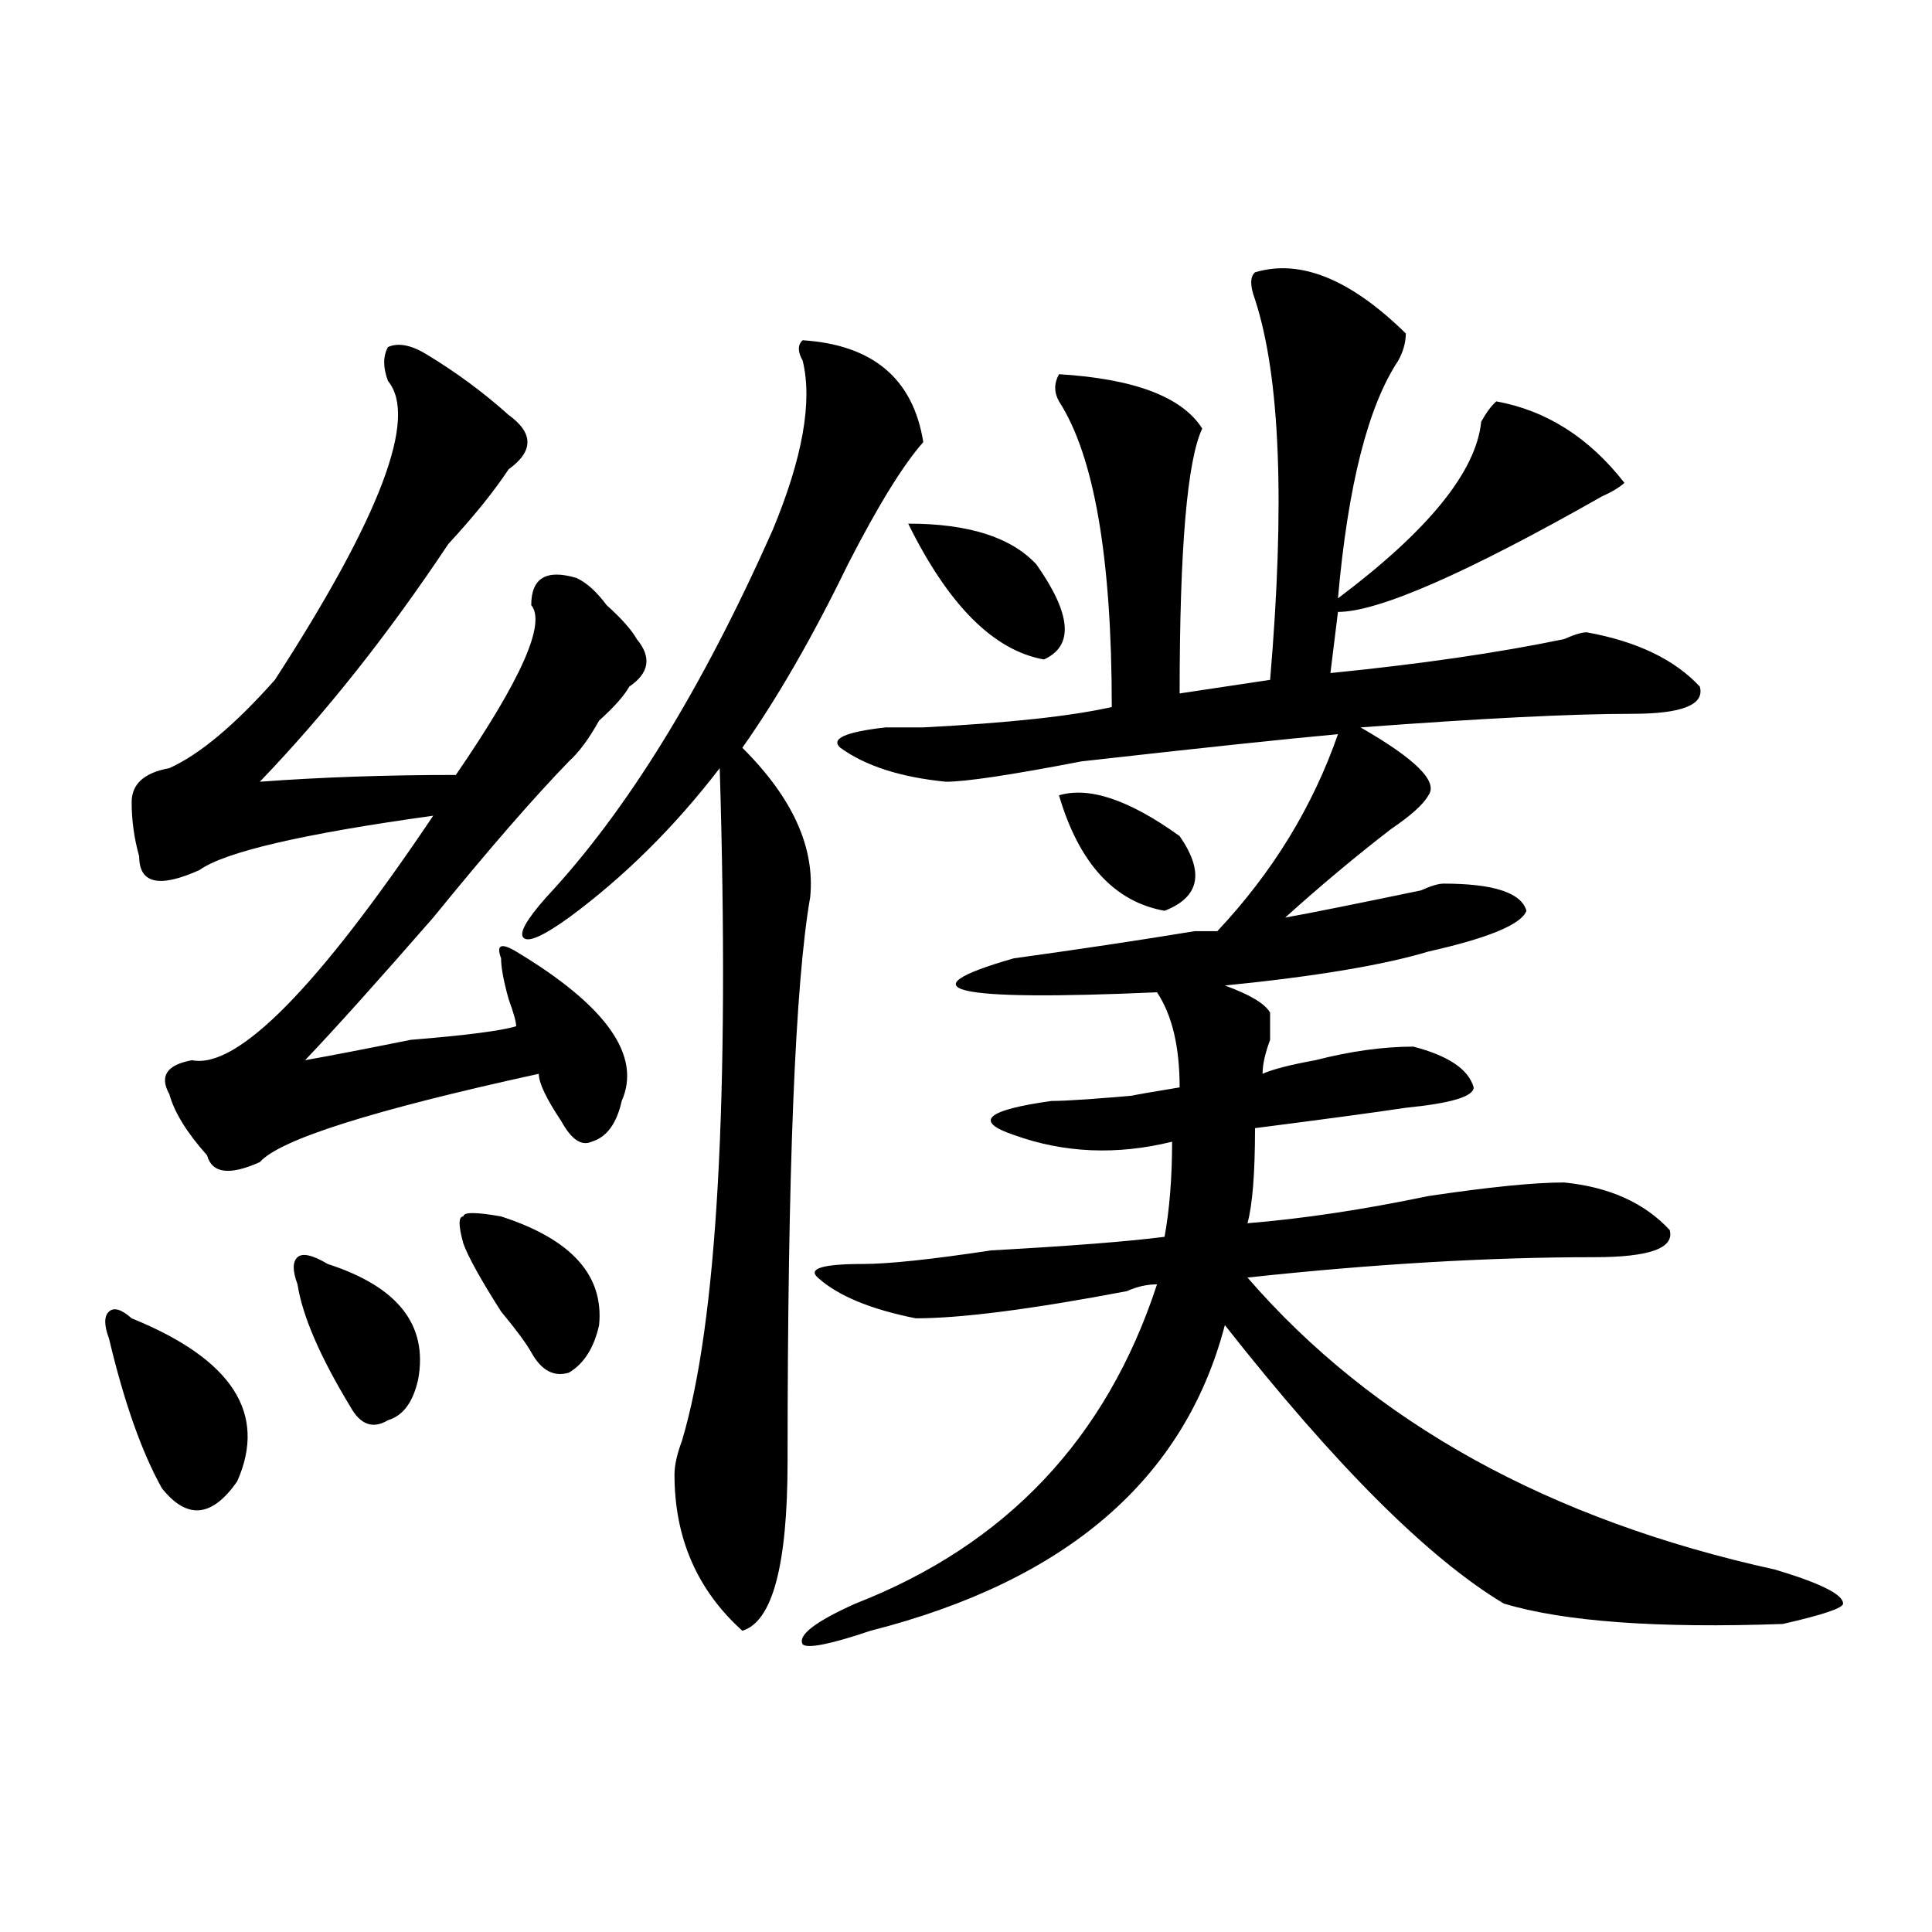 <?xml version="1.0" encoding="utf-8"?>
<!-- Generator: Adobe Illustrator 16.0.0, SVG Export Plug-In . SVG Version: 6.00 Build 0)  -->
<!DOCTYPE svg PUBLIC "-//W3C//DTD SVG 1.1//EN" "http://www.w3.org/Graphics/SVG/1.1/DTD/svg11.dtd">
<svg version="1.1" id="图层_1" xmlns="http://www.w3.org/2000/svg" xmlns:xlink="http://www.w3.org/1999/xlink" x="0px" y="0px"
	 width="1000px" height="1000px" viewBox="0 0 1000 1000" enable-background="new 0 0 1000 1000" xml:space="preserve">
<path d="M68.145,682.359c52.011,21.094,70.242,49.219,54.633,84.375c-13.049,18.786-26.036,19.94-39.023,3.516
	c-10.427-18.731-19.512-44.495-27.316-77.344c-2.622-7.031-2.622-11.7,0-14.063C58.998,676.536,62.9,677.69,68.145,682.359z
	 M220.336,183.141c15.609,9.394,29.877,19.94,42.926,31.641c12.987,9.394,12.987,18.786,0,28.125
	c-7.805,11.755-18.231,24.609-31.219,38.672c-31.219,46.911-63.779,87.891-97.559,123.047c31.219-2.308,64.998-3.516,101.461-3.516
	c33.779-49.219,46.828-78.497,39.023-87.891c0-14.063,7.805-18.731,23.414-14.063c5.183,2.362,10.365,7.031,15.609,14.063
	c7.805,7.031,12.987,12.909,15.609,17.578c7.805,9.394,6.463,17.578-3.902,24.609c-2.622,4.724-7.805,10.547-15.609,17.578
	c-5.244,9.394-10.427,16.425-15.609,21.094c-18.231,18.786-41.646,45.703-70.242,80.859c-28.658,32.849-50.73,57.458-66.34,73.828
	c12.987-2.308,31.219-5.823,54.633-10.547c28.597-2.308,46.828-4.669,54.633-7.031c0-2.308-1.342-7.031-3.902-14.063
	c-2.622-9.339-3.902-16.37-3.902-21.094c-2.622-7.031,0-8.185,7.805-3.516c46.828,28.125,64.998,53.942,54.633,77.344
	c-2.622,11.755-7.805,18.786-15.609,21.094c-5.244,2.362-10.427-1.153-15.609-10.547c-7.805-11.7-11.707-19.886-11.707-24.609
	C193.02,574.583,144.85,589.8,134.484,601.5c-15.609,7.031-24.756,5.878-27.316-3.516c-10.427-11.7-16.951-22.247-19.512-31.641
	c-5.244-9.339-1.342-15.216,11.707-17.578c23.414,4.724,64.998-37.464,124.875-126.563c-67.682,9.394-107.985,18.786-120.973,28.125
	c-20.854,9.394-31.219,7.031-31.219-7.031c-2.622-9.339-3.902-18.731-3.902-28.125c0-9.339,6.463-15.216,19.512-17.578
	c15.609-7.031,33.779-22.247,54.633-45.703c54.633-84.375,74.145-135.901,58.535-154.688c-2.622-7.031-2.622-12.854,0-17.578
	C206.007,177.317,212.531,178.472,220.336,183.141z M169.605,654.234c36.401,11.755,52.011,31.641,46.828,59.766
	c-2.622,11.755-7.805,18.786-15.609,21.094c-7.805,4.724-14.329,2.362-19.512-7.031c-15.609-25.763-24.756-46.856-27.316-63.281
	c-2.622-7.031-2.622-11.7,0-14.063C156.557,648.411,161.801,649.565,169.605,654.234z M259.359,629.625
	c36.401,11.755,53.291,30.487,50.73,56.25c-2.622,11.755-7.805,19.94-15.609,24.609c-7.805,2.362-14.329-1.153-19.512-10.547
	c-2.622-4.669-7.805-11.7-15.609-21.094c-10.427-16.37-16.951-28.125-19.512-35.156c-2.622-9.339-2.622-14.063,0-14.063
	C239.848,627.317,246.311,627.317,259.359,629.625z M415.453,176.109c36.401,2.362,57.193,19.94,62.438,52.734
	c-10.427,11.755-23.414,32.849-39.023,63.281c-18.231,37.519-36.463,69.159-54.633,94.922
	c25.975,25.817,37.682,51.581,35.121,77.344c-7.805,44.55-11.707,141.833-11.707,291.797c0,53.942-7.805,83.166-23.414,87.891
	c-23.414-21.094-35.121-48.011-35.121-80.859c0-4.669,1.28-10.547,3.902-17.578c18.17-60.919,24.694-176.935,19.512-348.047
	c-23.414,30.487-49.45,56.25-78.047,77.344c-13.049,9.394-20.854,12.909-23.414,10.547c-2.622-2.308,1.28-9.339,11.707-21.094
	c41.584-44.495,80.607-107.776,117.07-189.844c15.609-37.464,20.792-66.797,15.609-87.891
	C412.831,181.987,412.831,178.472,415.453,176.109z M649.594,140.953c23.414-7.031,49.389,3.516,78.047,31.641
	c0,4.724-1.342,9.394-3.902,14.063c-15.609,23.456-26.036,64.489-31.219,123.047c46.828-35.156,71.522-65.589,74.145-91.406
	c2.561-4.669,5.183-8.185,7.805-10.547c25.975,4.724,48.108,18.786,66.34,42.188c-2.622,2.362-6.524,4.724-11.707,7.031
	c-70.242,39.88-115.79,59.766-136.582,59.766l-3.902,31.641c46.828-4.669,87.132-10.547,120.973-17.578
	c5.183-2.308,9.085-3.516,11.707-3.516c25.975,4.724,45.486,14.063,58.535,28.125c2.561,9.394-9.146,14.063-35.121,14.063
	c-31.219,0-78.047,2.362-140.484,7.031c28.597,16.425,40.304,28.125,35.121,35.156c-2.622,4.724-9.146,10.547-19.512,17.578
	c-18.231,14.063-36.463,29.333-54.633,45.703c12.987-2.308,36.401-7.031,70.242-14.063c5.183-2.308,9.085-3.516,11.707-3.516
	c25.975,0,40.304,4.724,42.926,14.063c-2.622,7.031-19.512,14.063-50.73,21.094c-23.414,7.031-58.535,12.909-105.363,17.578
	c12.987,4.724,20.792,9.394,23.414,14.063c0,2.362,0,7.031,0,14.063c-2.622,7.031-3.902,12.909-3.902,17.578
	c5.183-2.308,14.268-4.669,27.316-7.031c18.17-4.669,35.121-7.031,50.73-7.031c18.17,4.724,28.597,11.755,31.219,21.094
	c0,4.724-11.707,8.239-35.121,10.547c-15.609,2.362-41.646,5.878-78.047,10.547c0,23.456-1.342,39.88-3.902,49.219
	c28.597-2.308,59.815-7.031,93.656-14.063c31.219-4.669,54.633-7.031,70.242-7.031c23.414,2.362,41.584,10.547,54.633,24.609
	c2.561,9.394-10.427,14.063-39.023,14.063c-54.633,0-114.51,3.516-179.508,10.547c64.998,75.036,156.094,125.409,273.164,151.172
	c23.414,7.031,35.121,12.854,35.121,17.578c0,2.307-10.427,5.822-31.219,10.547c-65.06,2.307-113.168-1.209-144.387-10.547
	c-39.023-23.401-87.193-71.466-144.387-144.141c-20.854,79.706-81.949,132.385-183.41,158.203
	c-20.854,7.031-32.561,9.338-35.121,7.031c-2.622-4.725,6.463-11.756,27.316-21.094c78.047-30.433,130.058-85.528,156.094-165.234
	c-5.244,0-10.427,1.208-15.609,3.516c-49.45,9.394-85.852,14.063-109.266,14.063c-23.414-4.669-40.365-11.7-50.73-21.094
	c-5.244-4.669,2.561-7.031,23.414-7.031c12.987,0,35.121-2.308,66.34-7.031c41.584-2.308,71.522-4.669,89.754-7.031
	c2.561-14.063,3.902-30.433,3.902-49.219c-28.658,7.031-55.975,5.878-81.949-3.516c-20.854-7.031-14.329-12.854,19.512-17.578
	c7.805,0,24.694-1.153,50.73-3.516c-18.231,2.362-13.049,1.208,15.609-3.516c0-21.094-3.902-37.464-11.707-49.219
	c-106.705,4.724-131.399-1.153-74.145-17.578c33.779-4.669,64.998-9.339,93.656-14.063c5.183,0,9.085,0,11.707,0
	c28.597-30.433,49.389-64.435,62.438-101.953c-26.036,2.362-70.242,7.031-132.68,14.063c-36.463,7.031-59.877,10.547-70.242,10.547
	c-23.414-2.308-41.646-8.185-54.633-17.578c-5.244-4.669,2.561-8.185,23.414-10.547c5.183,0,11.707,0,19.512,0
	c44.206-2.308,76.705-5.823,97.559-10.547c0-77.344-9.146-130.078-27.316-158.203c-2.622-4.669-2.622-9.339,0-14.063
	c39.023,2.362,63.718,11.755,74.145,28.125c-7.805,16.425-11.707,62.128-11.707,137.109l46.828-7.031
	c7.805-91.406,5.183-156.995-7.805-196.875C646.972,147.984,646.972,143.315,649.594,140.953z M470.086,271.031
	c31.219,0,53.291,7.031,66.34,21.094c18.17,25.817,19.512,42.188,3.902,49.219C514.292,336.675,490.878,313.219,470.086,271.031z
	 M548.133,411.656c15.609-4.669,36.401,2.362,62.438,21.094c12.987,18.786,10.365,31.641-7.805,38.672
	C576.729,466.753,558.498,446.813,548.133,411.656z"/>
</svg>

